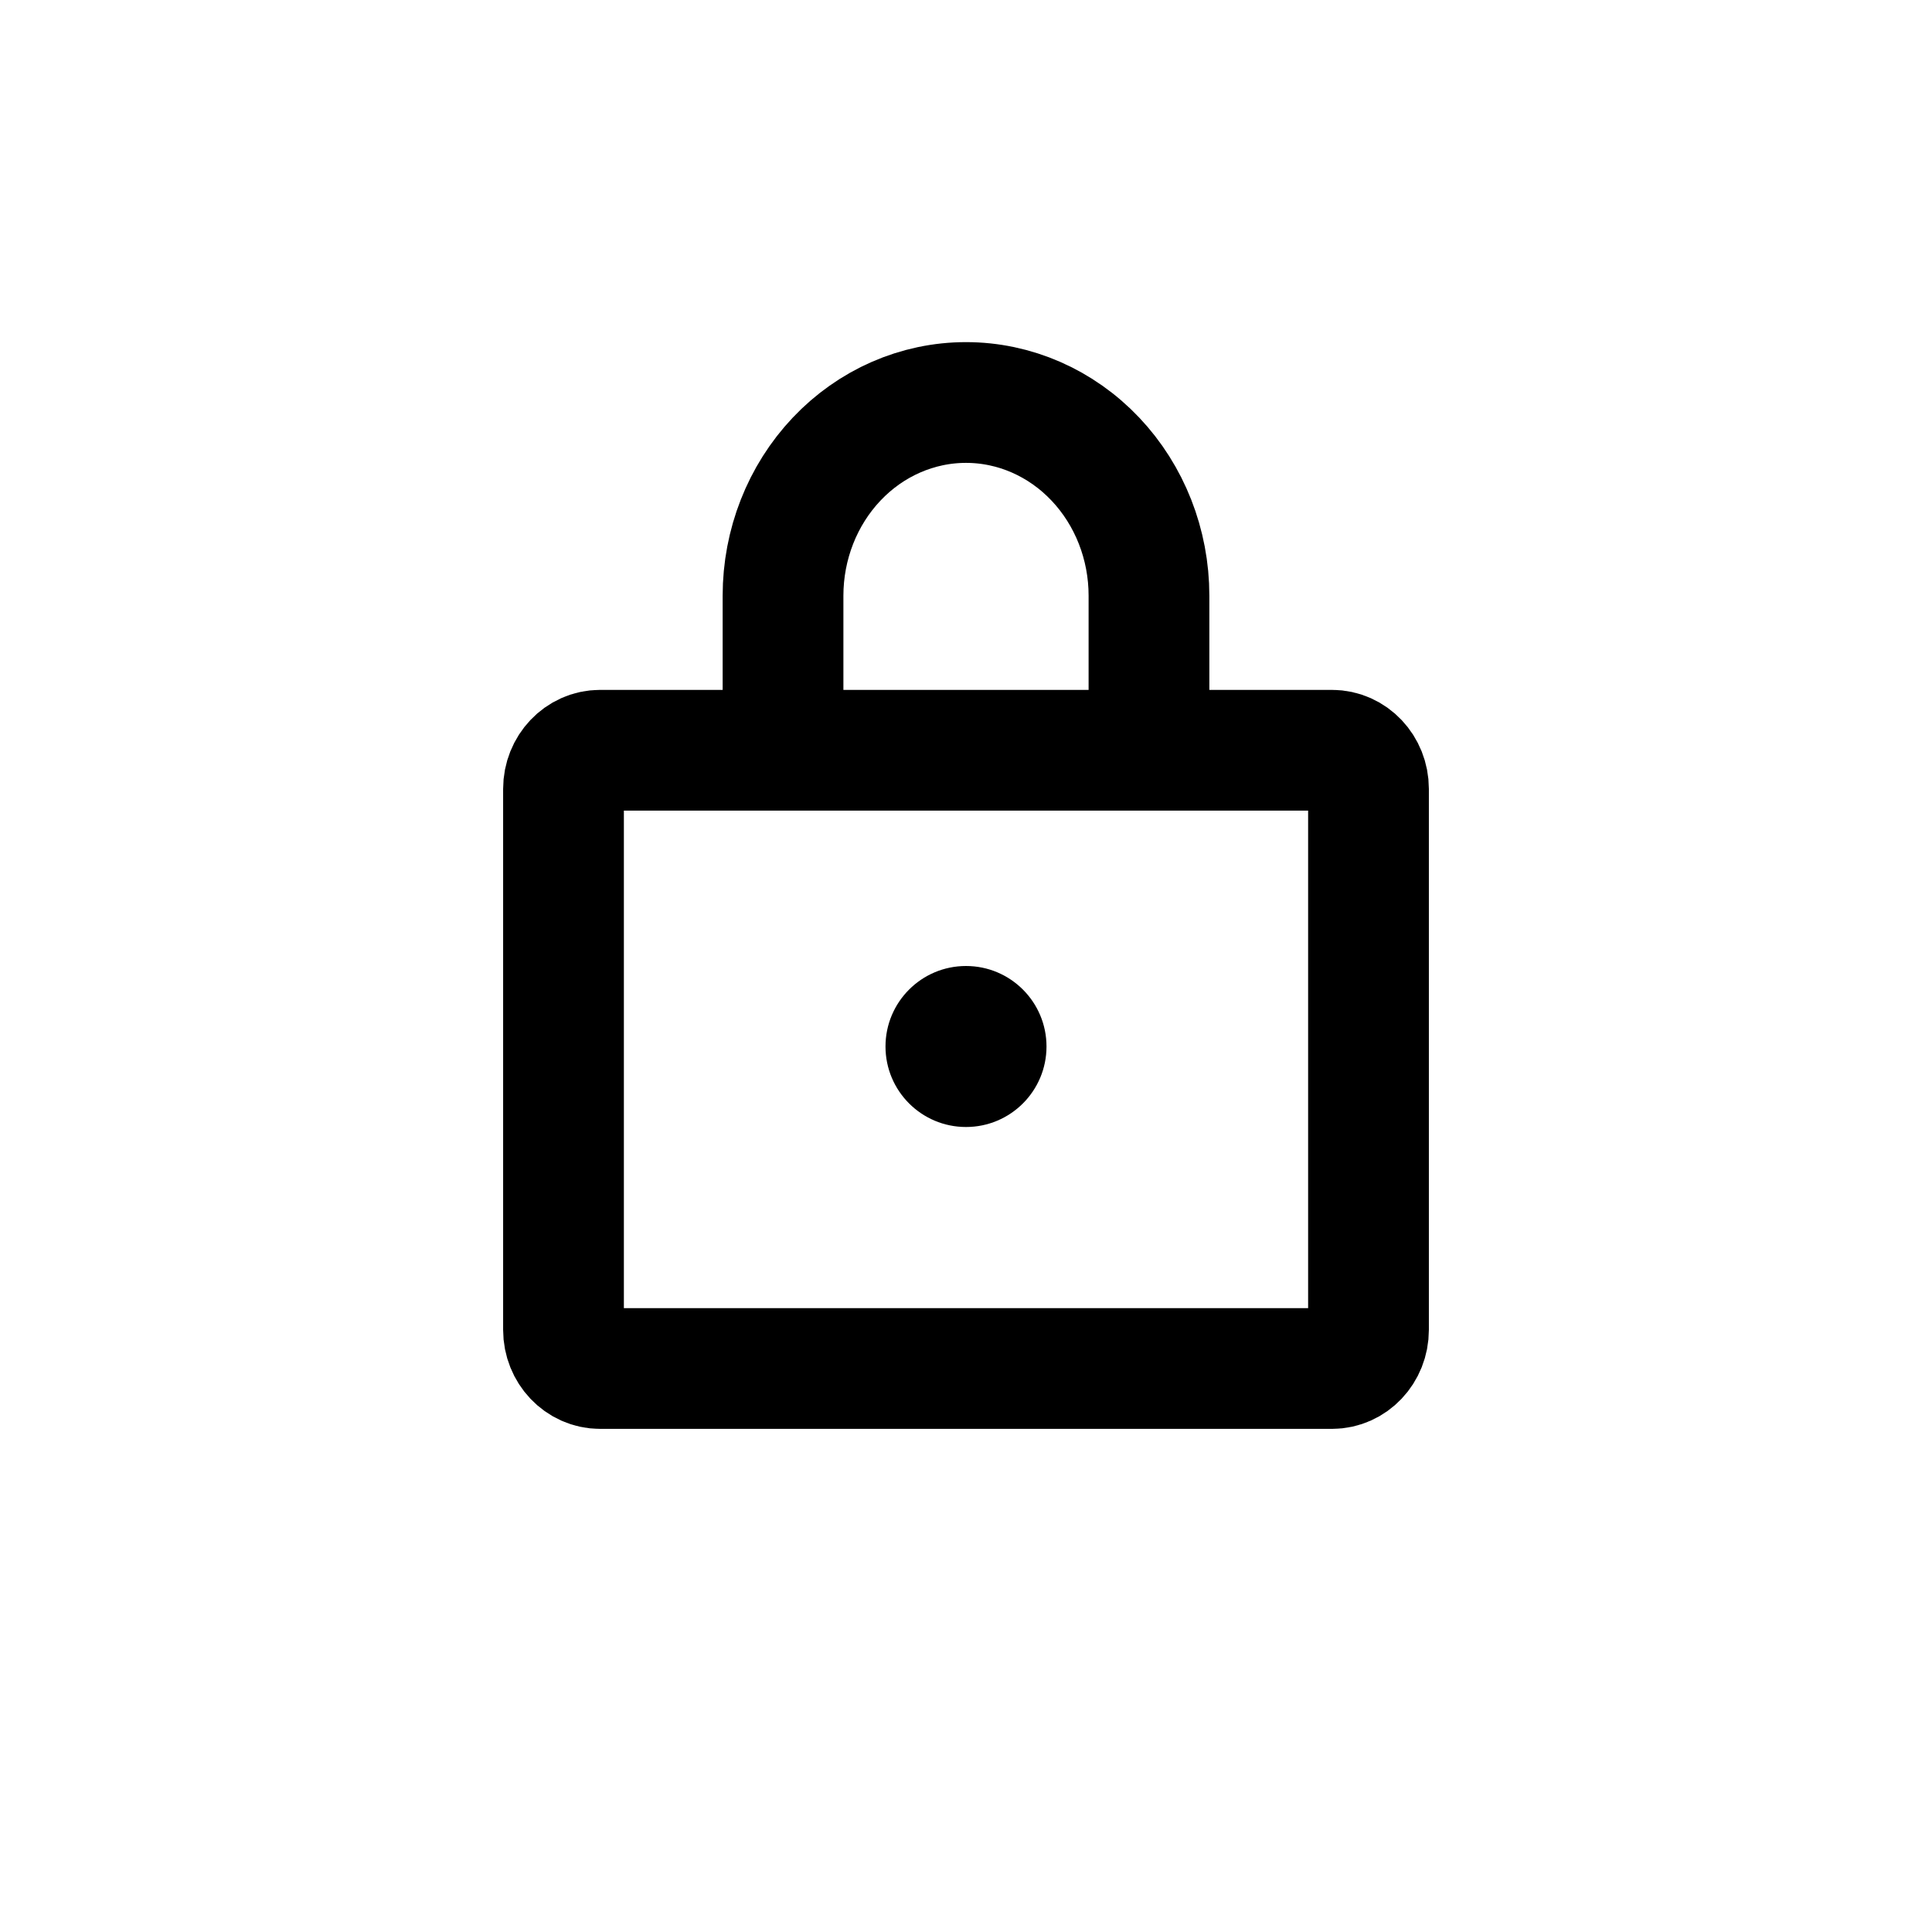 <svg width="24" height="24" viewBox="0 0 24 24" fill="none" xmlns="http://www.w3.org/2000/svg">
<path d="M9.727 9.32V7.4C9.727 6.763 9.967 6.153 10.393 5.703C10.819 5.253 11.397 5 12 5C12.603 5 13.181 5.253 13.607 5.703C14.033 6.153 14.273 6.763 14.273 7.4V9.32M7.455 9.32H16.546C16.797 9.32 17 9.535 17 9.8V16.52C17 16.785 16.797 17 16.546 17H7.455C7.204 17 7 16.785 7 16.52V9.8C7 9.535 7.204 9.32 7.455 9.32Z" stroke="black" stroke-width="1.5" stroke-linecap="round" stroke-linejoin="round"/>
<circle cx="12" cy="13" r="1" fill="black"/>
</svg>

